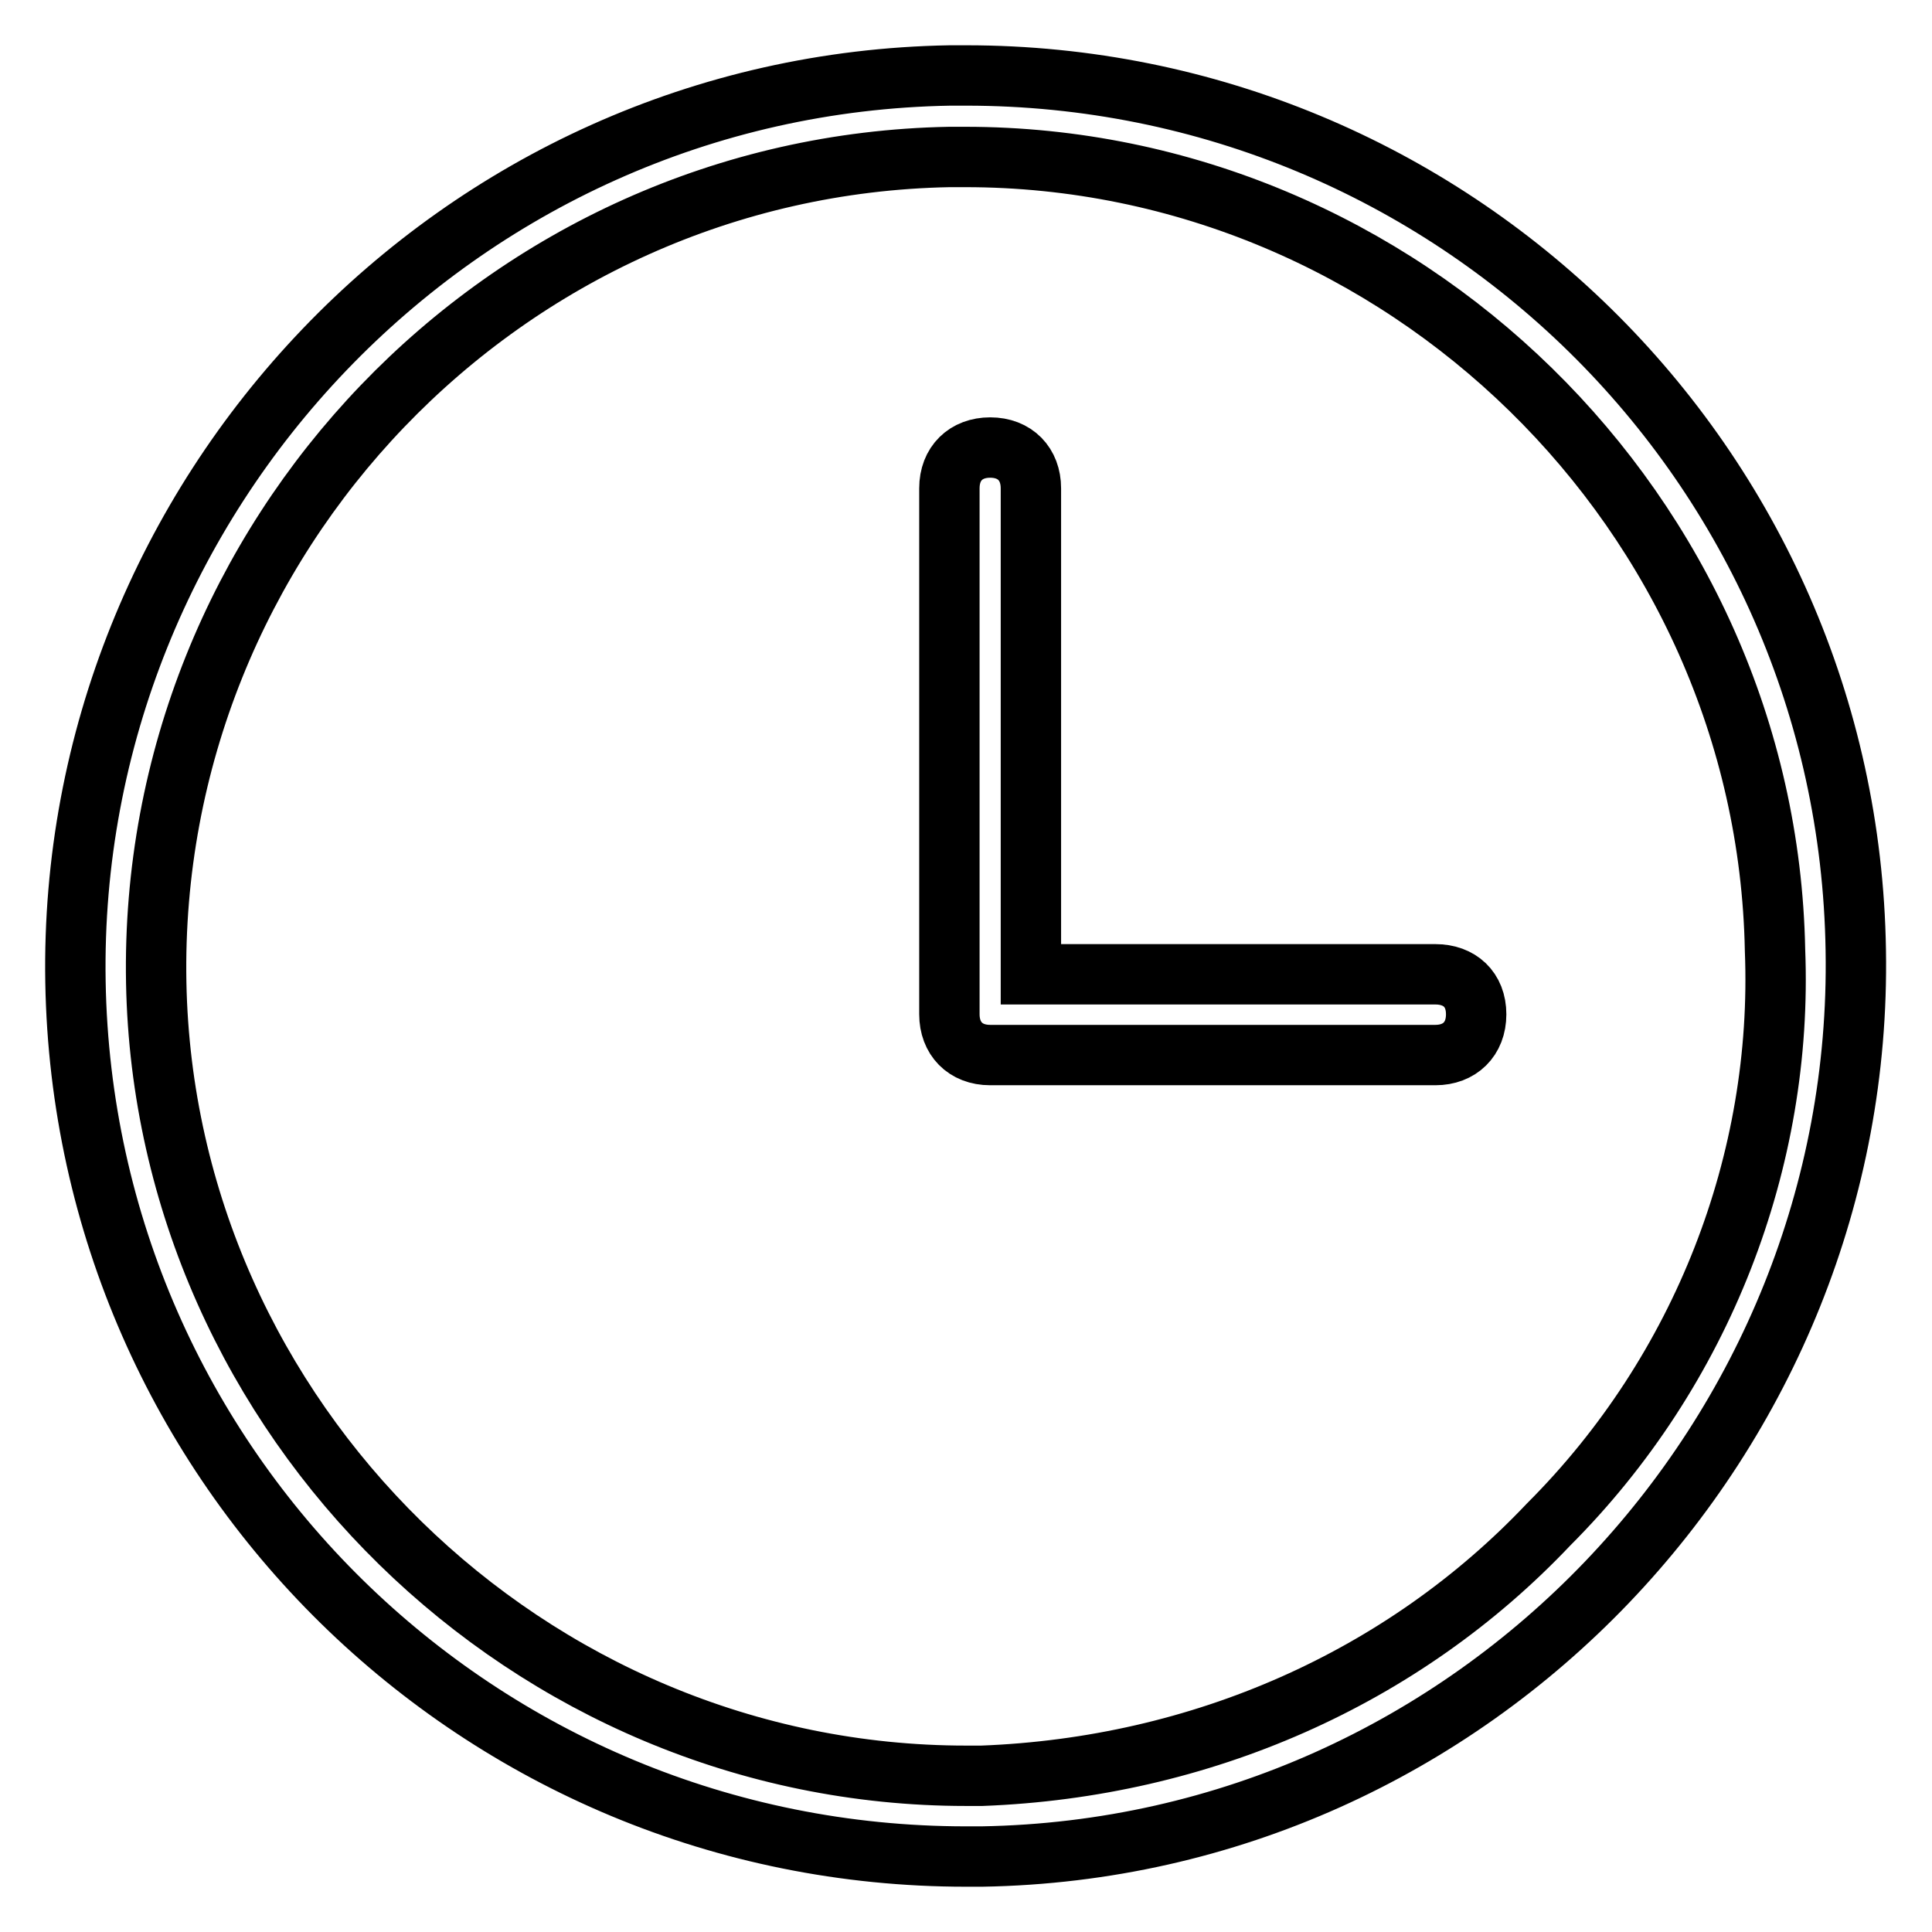 <?xml version="1.0" encoding="utf-8"?>
<!-- Svg Vector Icons : http://www.onlinewebfonts.com/icon -->
<!DOCTYPE svg PUBLIC "-//W3C//DTD SVG 1.1//EN" "http://www.w3.org/Graphics/SVG/1.1/DTD/svg11.dtd">
<svg version="1.1" xmlns="http://www.w3.org/2000/svg" xmlns:xlink="http://www.w3.org/1999/xlink" x="0px" y="0px" viewBox="0 0 256 256" enable-background="new 0 0 256 256" xml:space="preserve">
<g> <path stroke-width="8" fill-opacity="0" stroke="#000000"  d="M128,10c-1.1,0-2.1,0-2.1,0C60.4,11.1,8.9,65.8,10,130.1C11.1,194.5,63.6,246,128,246c1.1,0,2.1,0,2.1,0 c65.4-1.1,116.9-55.8,115.8-120.1C244.9,61.5,192.4,10,128,10z M205.2,202c-19.3,20.4-46.1,32.2-75.1,33.3H128 c-57.9,0-106.2-47.2-107.3-105.1c-1.1-59,46.1-108.3,105.1-109.4c1.1,0,2.1,0,2.1,0c57.9,0,106.2,47.2,107.3,105.1 C236.3,153.7,225.6,181.6,205.2,202z M190.2,129.1h-53.6V64.7c0-3.2-2.1-5.4-5.4-5.4c-3.2,0-5.4,2.1-5.4,5.4v69.7 c0,3.2,2.1,5.4,5.4,5.4h59c3.2,0,5.4-2.1,5.4-5.4S193.4,129.1,190.2,129.1z"/></g>
</svg>